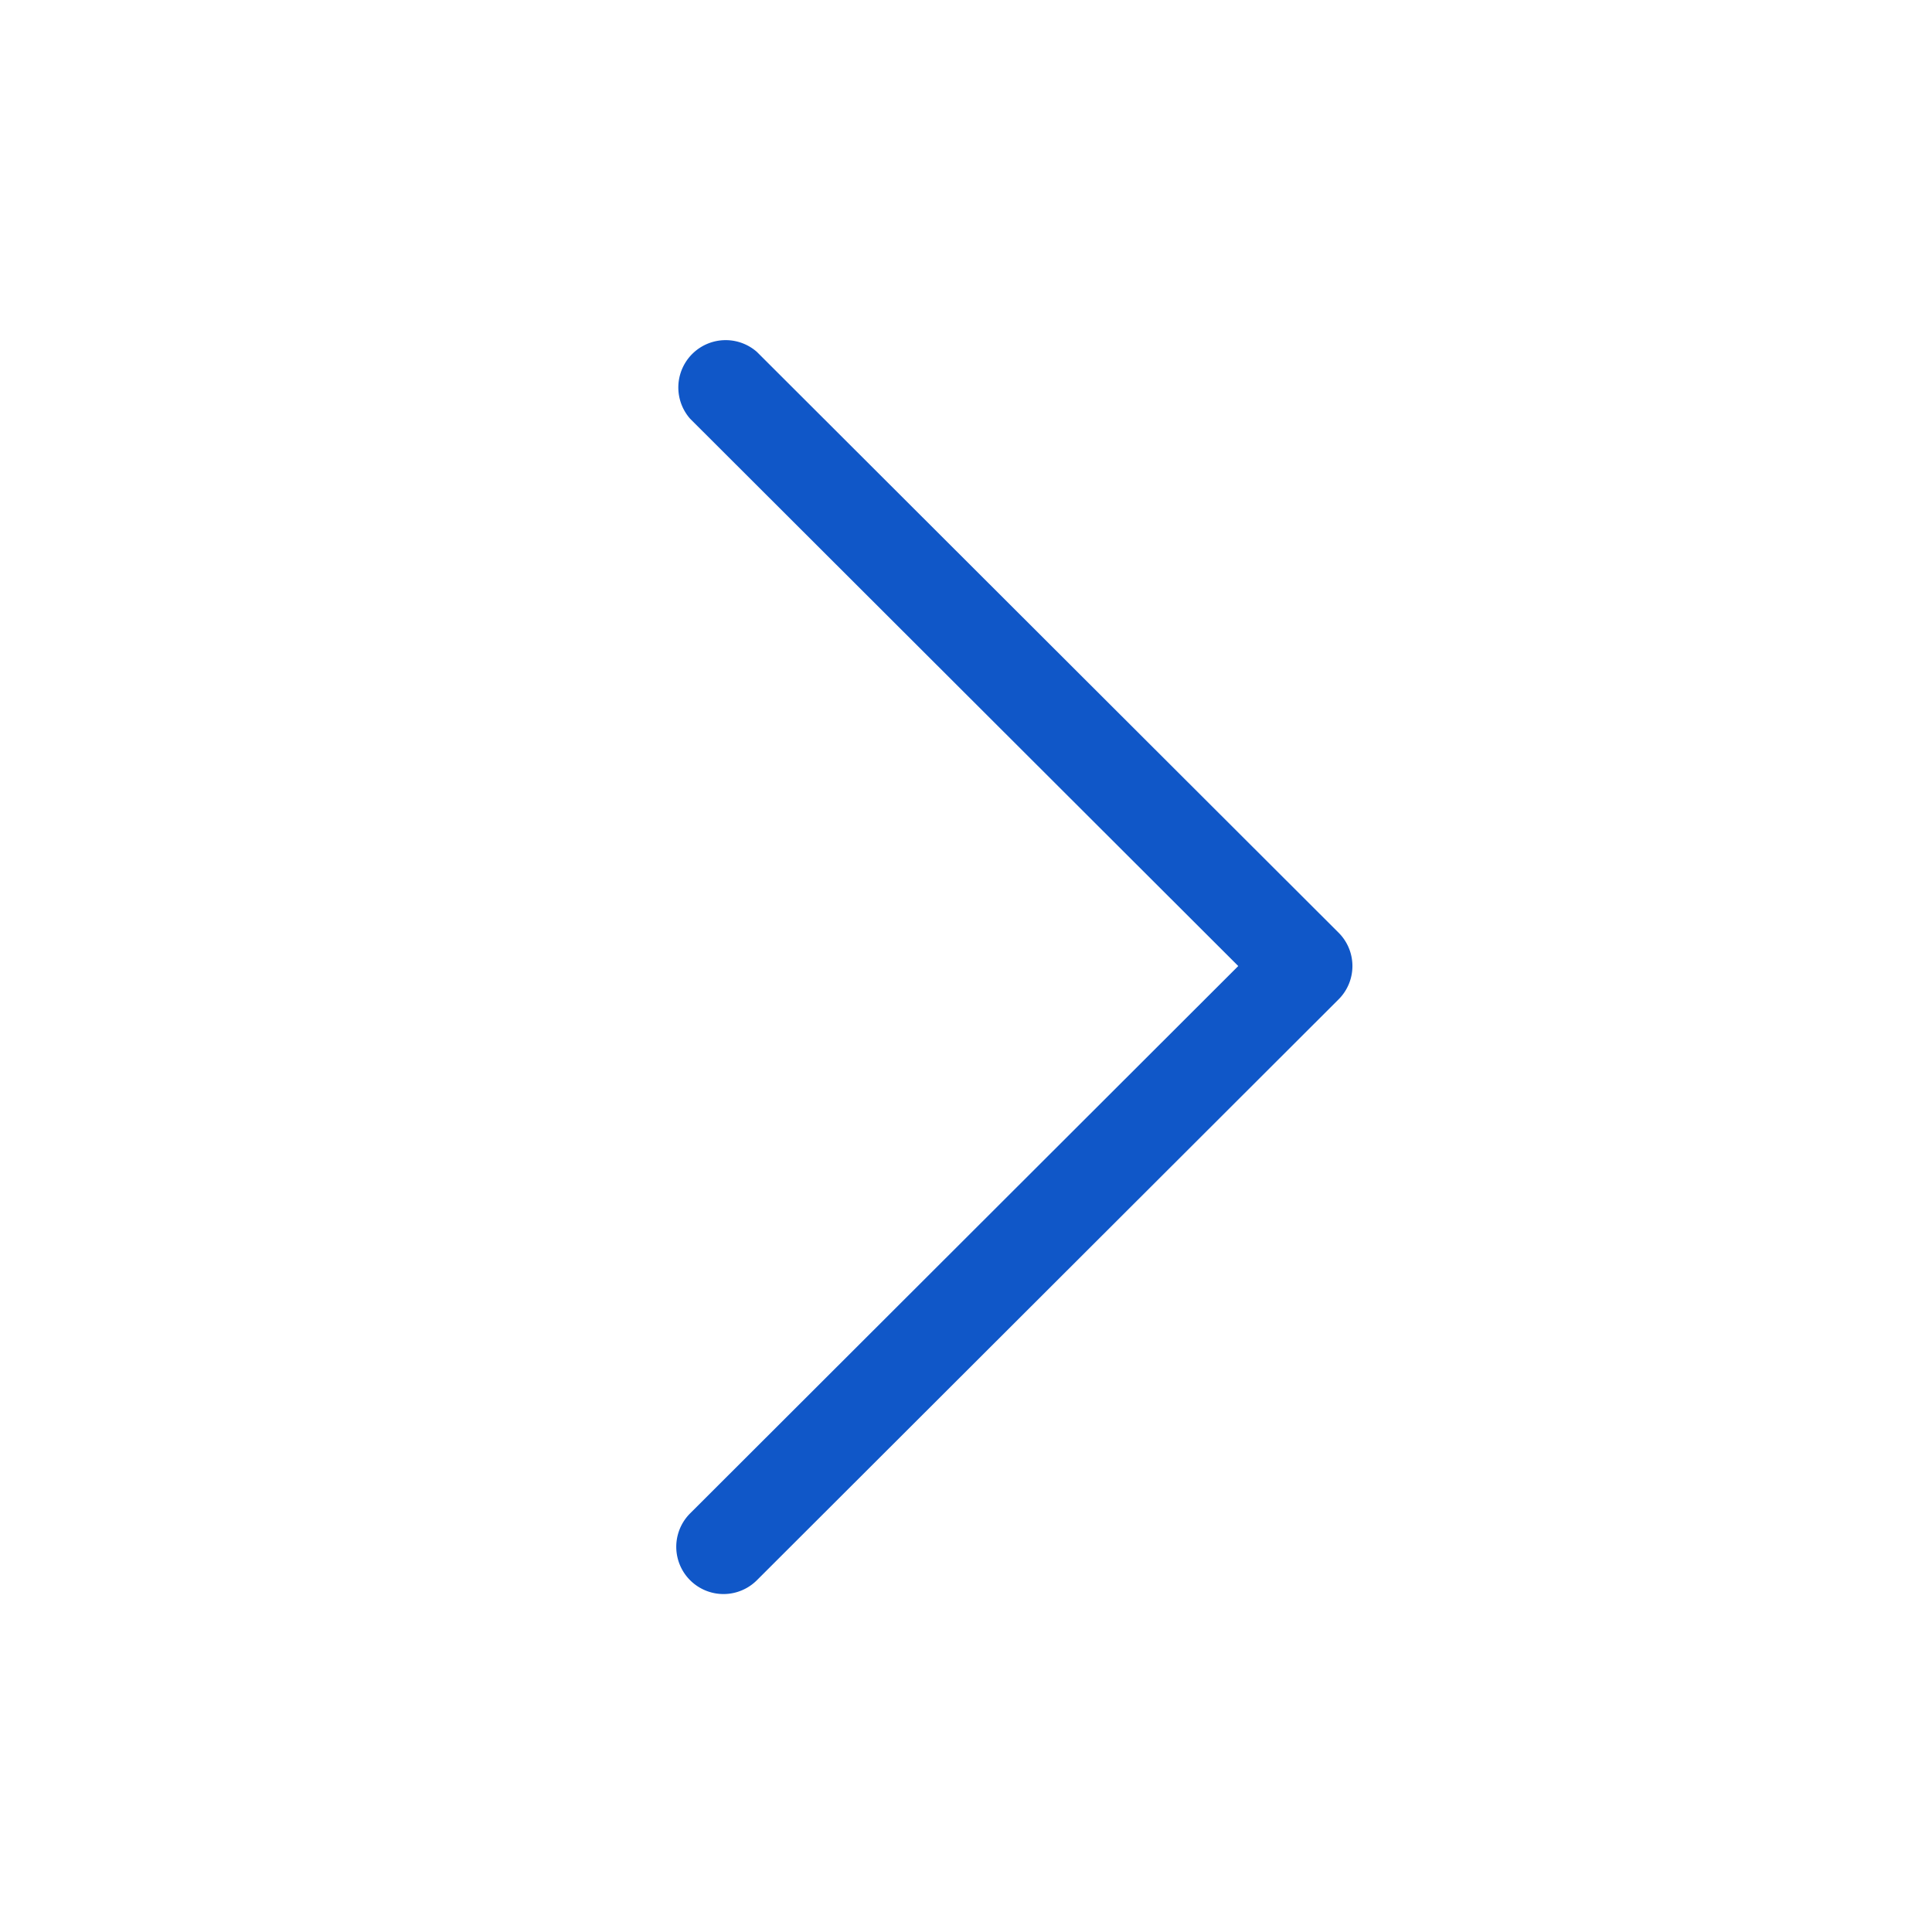 <svg viewBox="0 0 32 32" fill="none" xmlns="http://www.w3.org/2000/svg" aria-hidden="true" focusable="false"><path d="M20.51 16l-9.08 9.067a.782.782 0 101.107 1.106l9.634-9.62a.78.78 0 000-1.105l-9.634-9.619a.784.784 0 00-1.106 1.107L20.509 16h.002z" fill="#1057C8"/></svg>